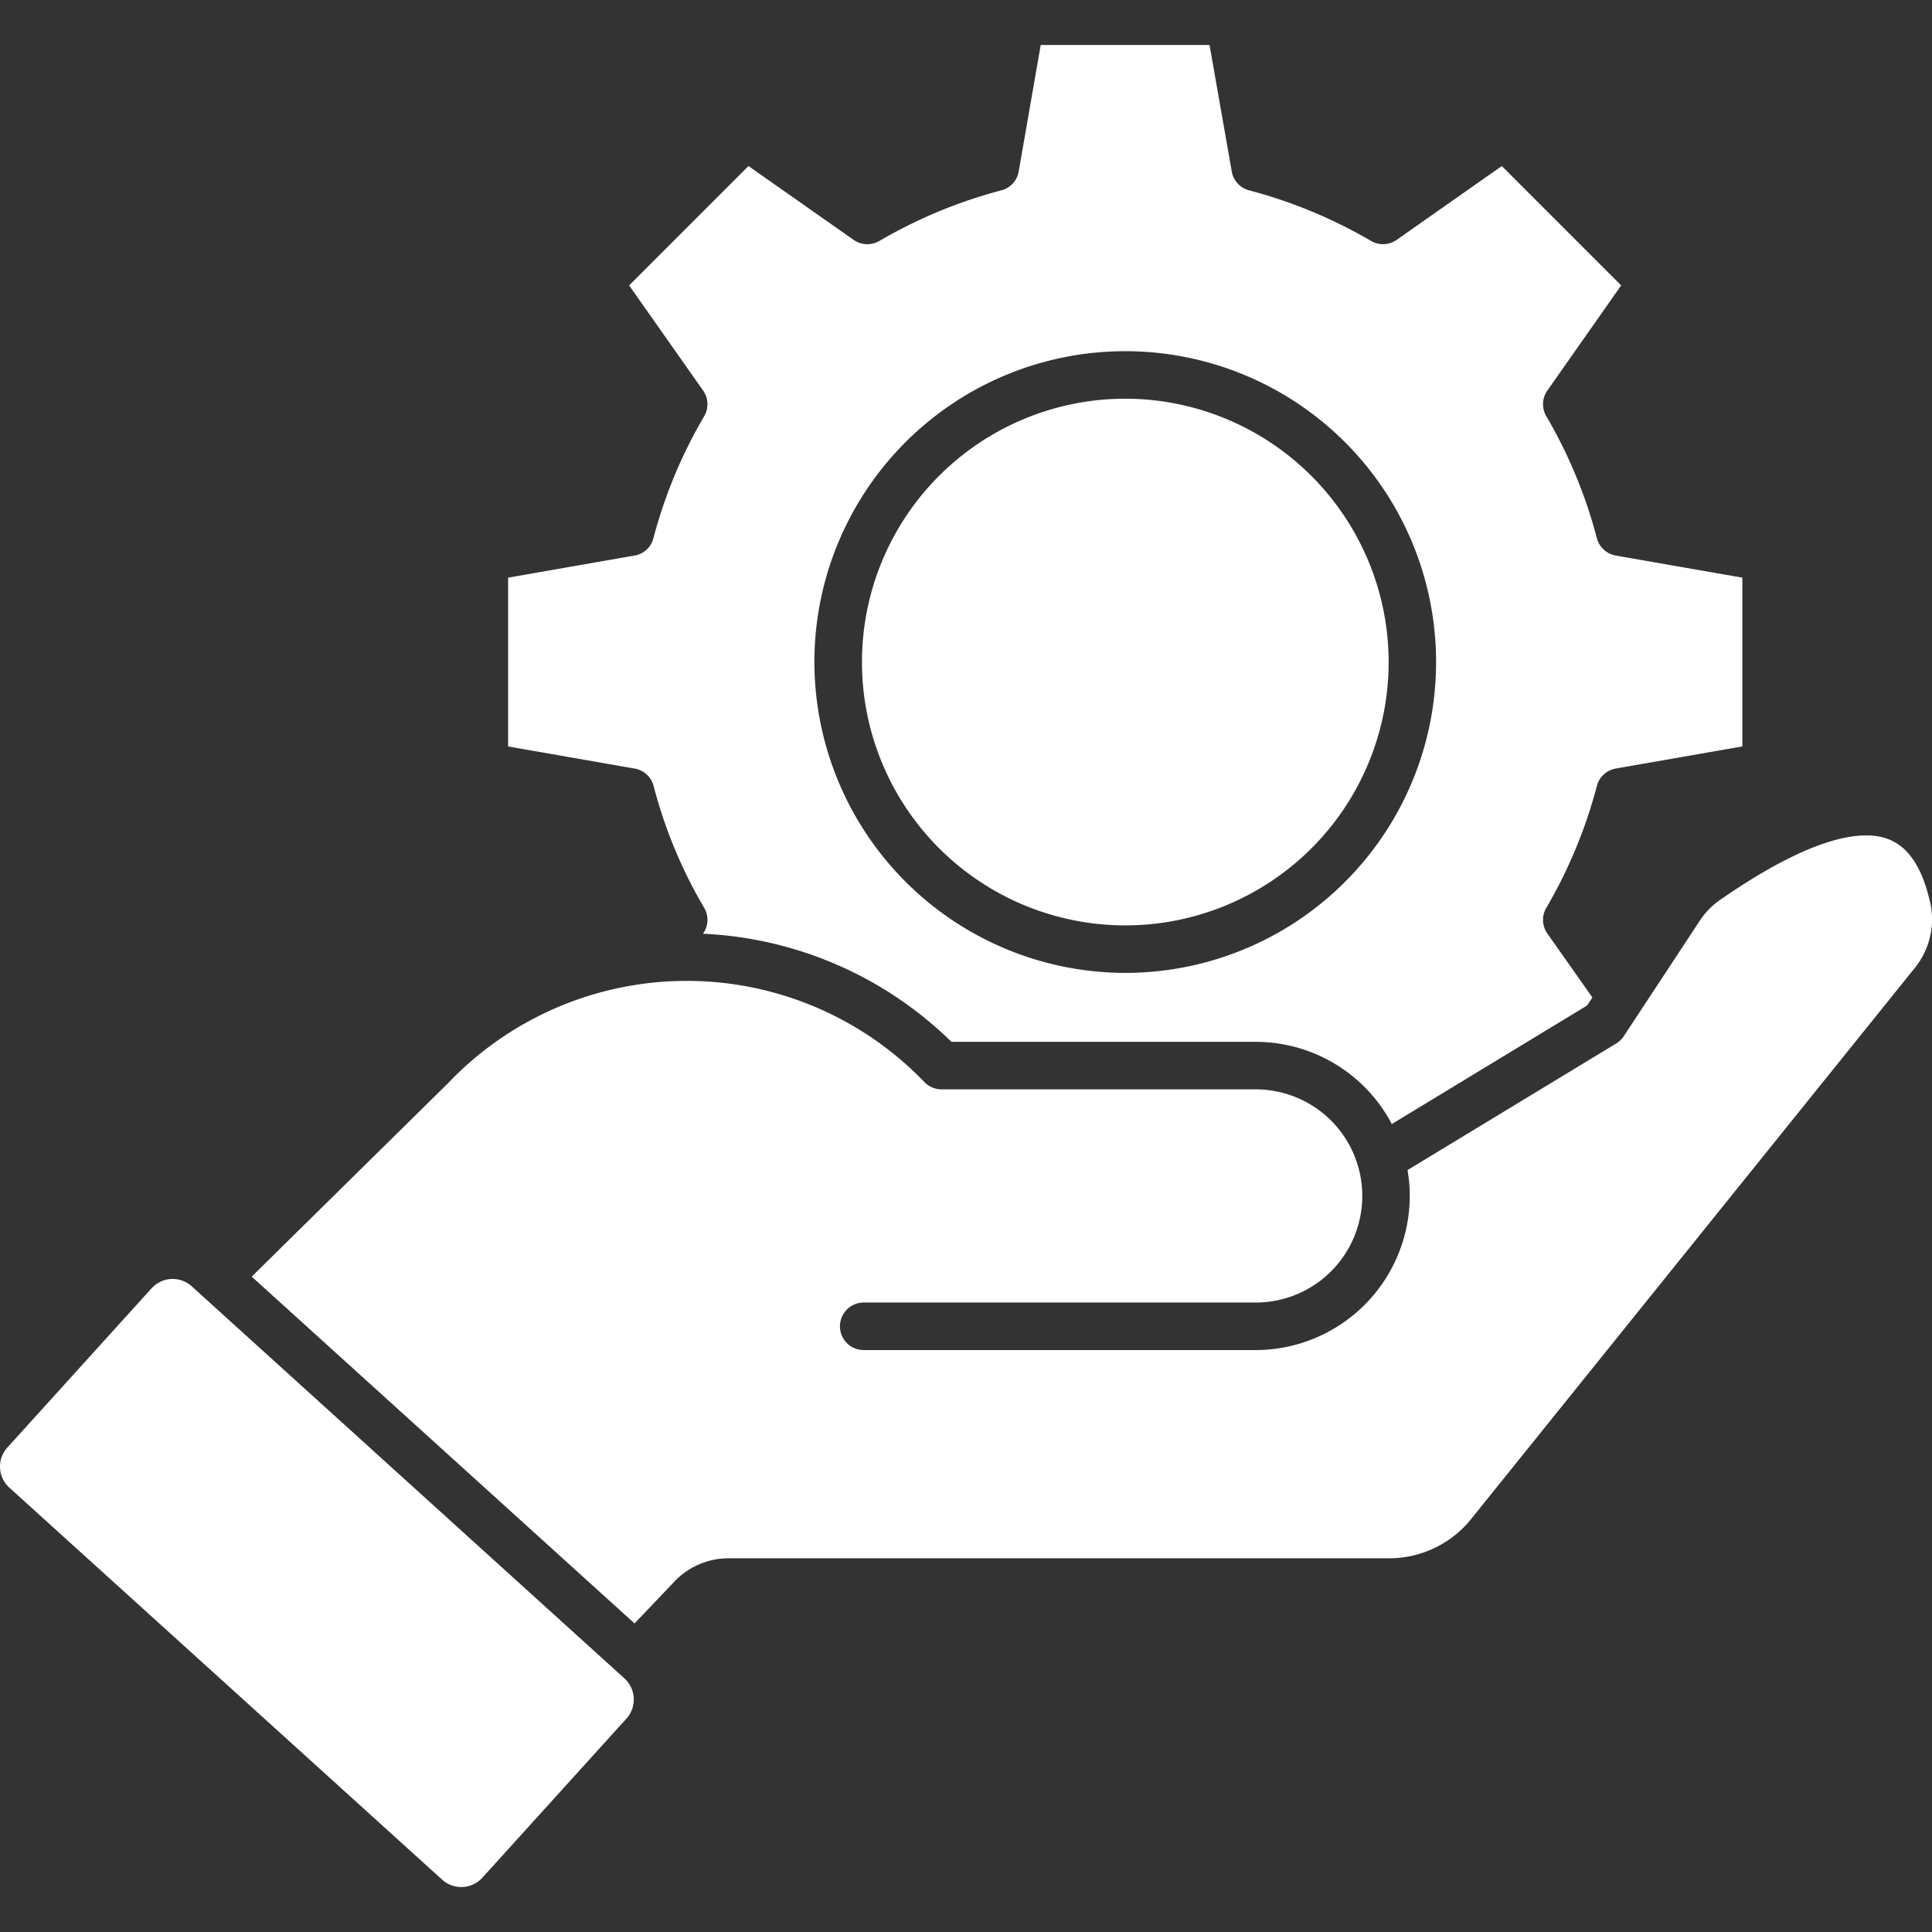 <svg xmlns="http://www.w3.org/2000/svg" version="1.1" xmlns:xlink="http://www.w3.org/1999/xlink" width="512" height="512" x="0" y="0" viewBox="0 0 512 512" style="enable-background:new 0 0 512 512" xml:space="preserve"><rect x="0" y="0" width="512" height="512" fill="#333333" stroke="none"/><g><path fill-rule="evenodd" d="M173.21 208.28a6.306 6.306 0 0 0-5.048-4.607l-33.506-5.86v-44.73l33.506-5.855a6.189 6.189 0 0 0 5-4.607 128.51 128.51 0 0 1 13.461-32.333 6.276 6.276 0 0 0-.3-6.8l-19.6-27.853L198.351 44l27.864 19.568a6.345 6.345 0 0 0 6.83.283 129.294 129.294 0 0 1 32.317-13.407 6.259 6.259 0 0 0 4.6-5l5.84-33.525h44.74l5.889 33.525a6.259 6.259 0 0 0 4.6 5 129.294 129.294 0 0 1 32.317 13.407 6.257 6.257 0 0 0 6.781-.283L398 44l31.625 31.635-19.549 27.853a6.274 6.274 0 0 0-.3 6.8 128.1 128.1 0 0 1 13.412 32.333 6.321 6.321 0 0 0 5 4.607l33.554 5.855v44.73l-33.554 5.86a6.312 6.312 0 0 0-5 4.607 128.5 128.5 0 0 1-13.412 32.327 6.267 6.267 0 0 0 .3 6.8L422 264.348l-1.435 2.143-51.718 31.388a40.787 40.787 0 0 0-36.078-21.779h-80.621a100.521 100.521 0 0 0-65.872-28.651l.049-.044a6.269 6.269 0 0 0 .3-6.8 126.319 126.319 0 0 1-13.415-32.325zm-7.176 247.148-38.207 42.186a7.546 7.546 0 0 1-10.641.525L2.466 394.228a7.509 7.509 0 0 1-.5-10.631l38.207-42.186a7.542 7.542 0 0 1 10.641-.525L165.489 444.8a7.555 7.555 0 0 1 .545 10.63zm2.128-25.2 10.492-11.026a19.8 19.8 0 0 1 14.6-6.241H367.71a27.906 27.906 0 0 0 22.419-10.735l117.1-145.444a20.508 20.508 0 0 0 4.058-18.574c-2.128-8.7-5.741-13.9-10.938-15.852-6.235-2.361-19.053-1.509-44.294 15.981a20.08 20.08 0 0 0-5.691 5.81L430.316 274.6a6.655 6.655 0 0 1-1.98 1.92l-55.331 33.565a39.245 39.245 0 0 1 .594 6.85 40.877 40.877 0 0 1-40.83 40.845H229.135a6.3 6.3 0 1 1 0-12.591h103.634a28.25 28.25 0 1 0 0-56.5h-83.244a6.326 6.326 0 0 1-4.553-1.93 87.364 87.364 0 0 0-125.955 0c-.049.035-.1.074-.1.119l-52.212 51.44 101.457 91.914zm130.013-172.402a82.378 82.378 0 1 0-82.353-82.373 82.485 82.485 0 0 0 82.353 82.373zm0-152.166a69.788 69.788 0 1 0 69.831 69.793 69.882 69.882 0 0 0-69.831-69.793z" fill="#ffffff" opacity="1" data-original="#000000"></path></g></svg>
